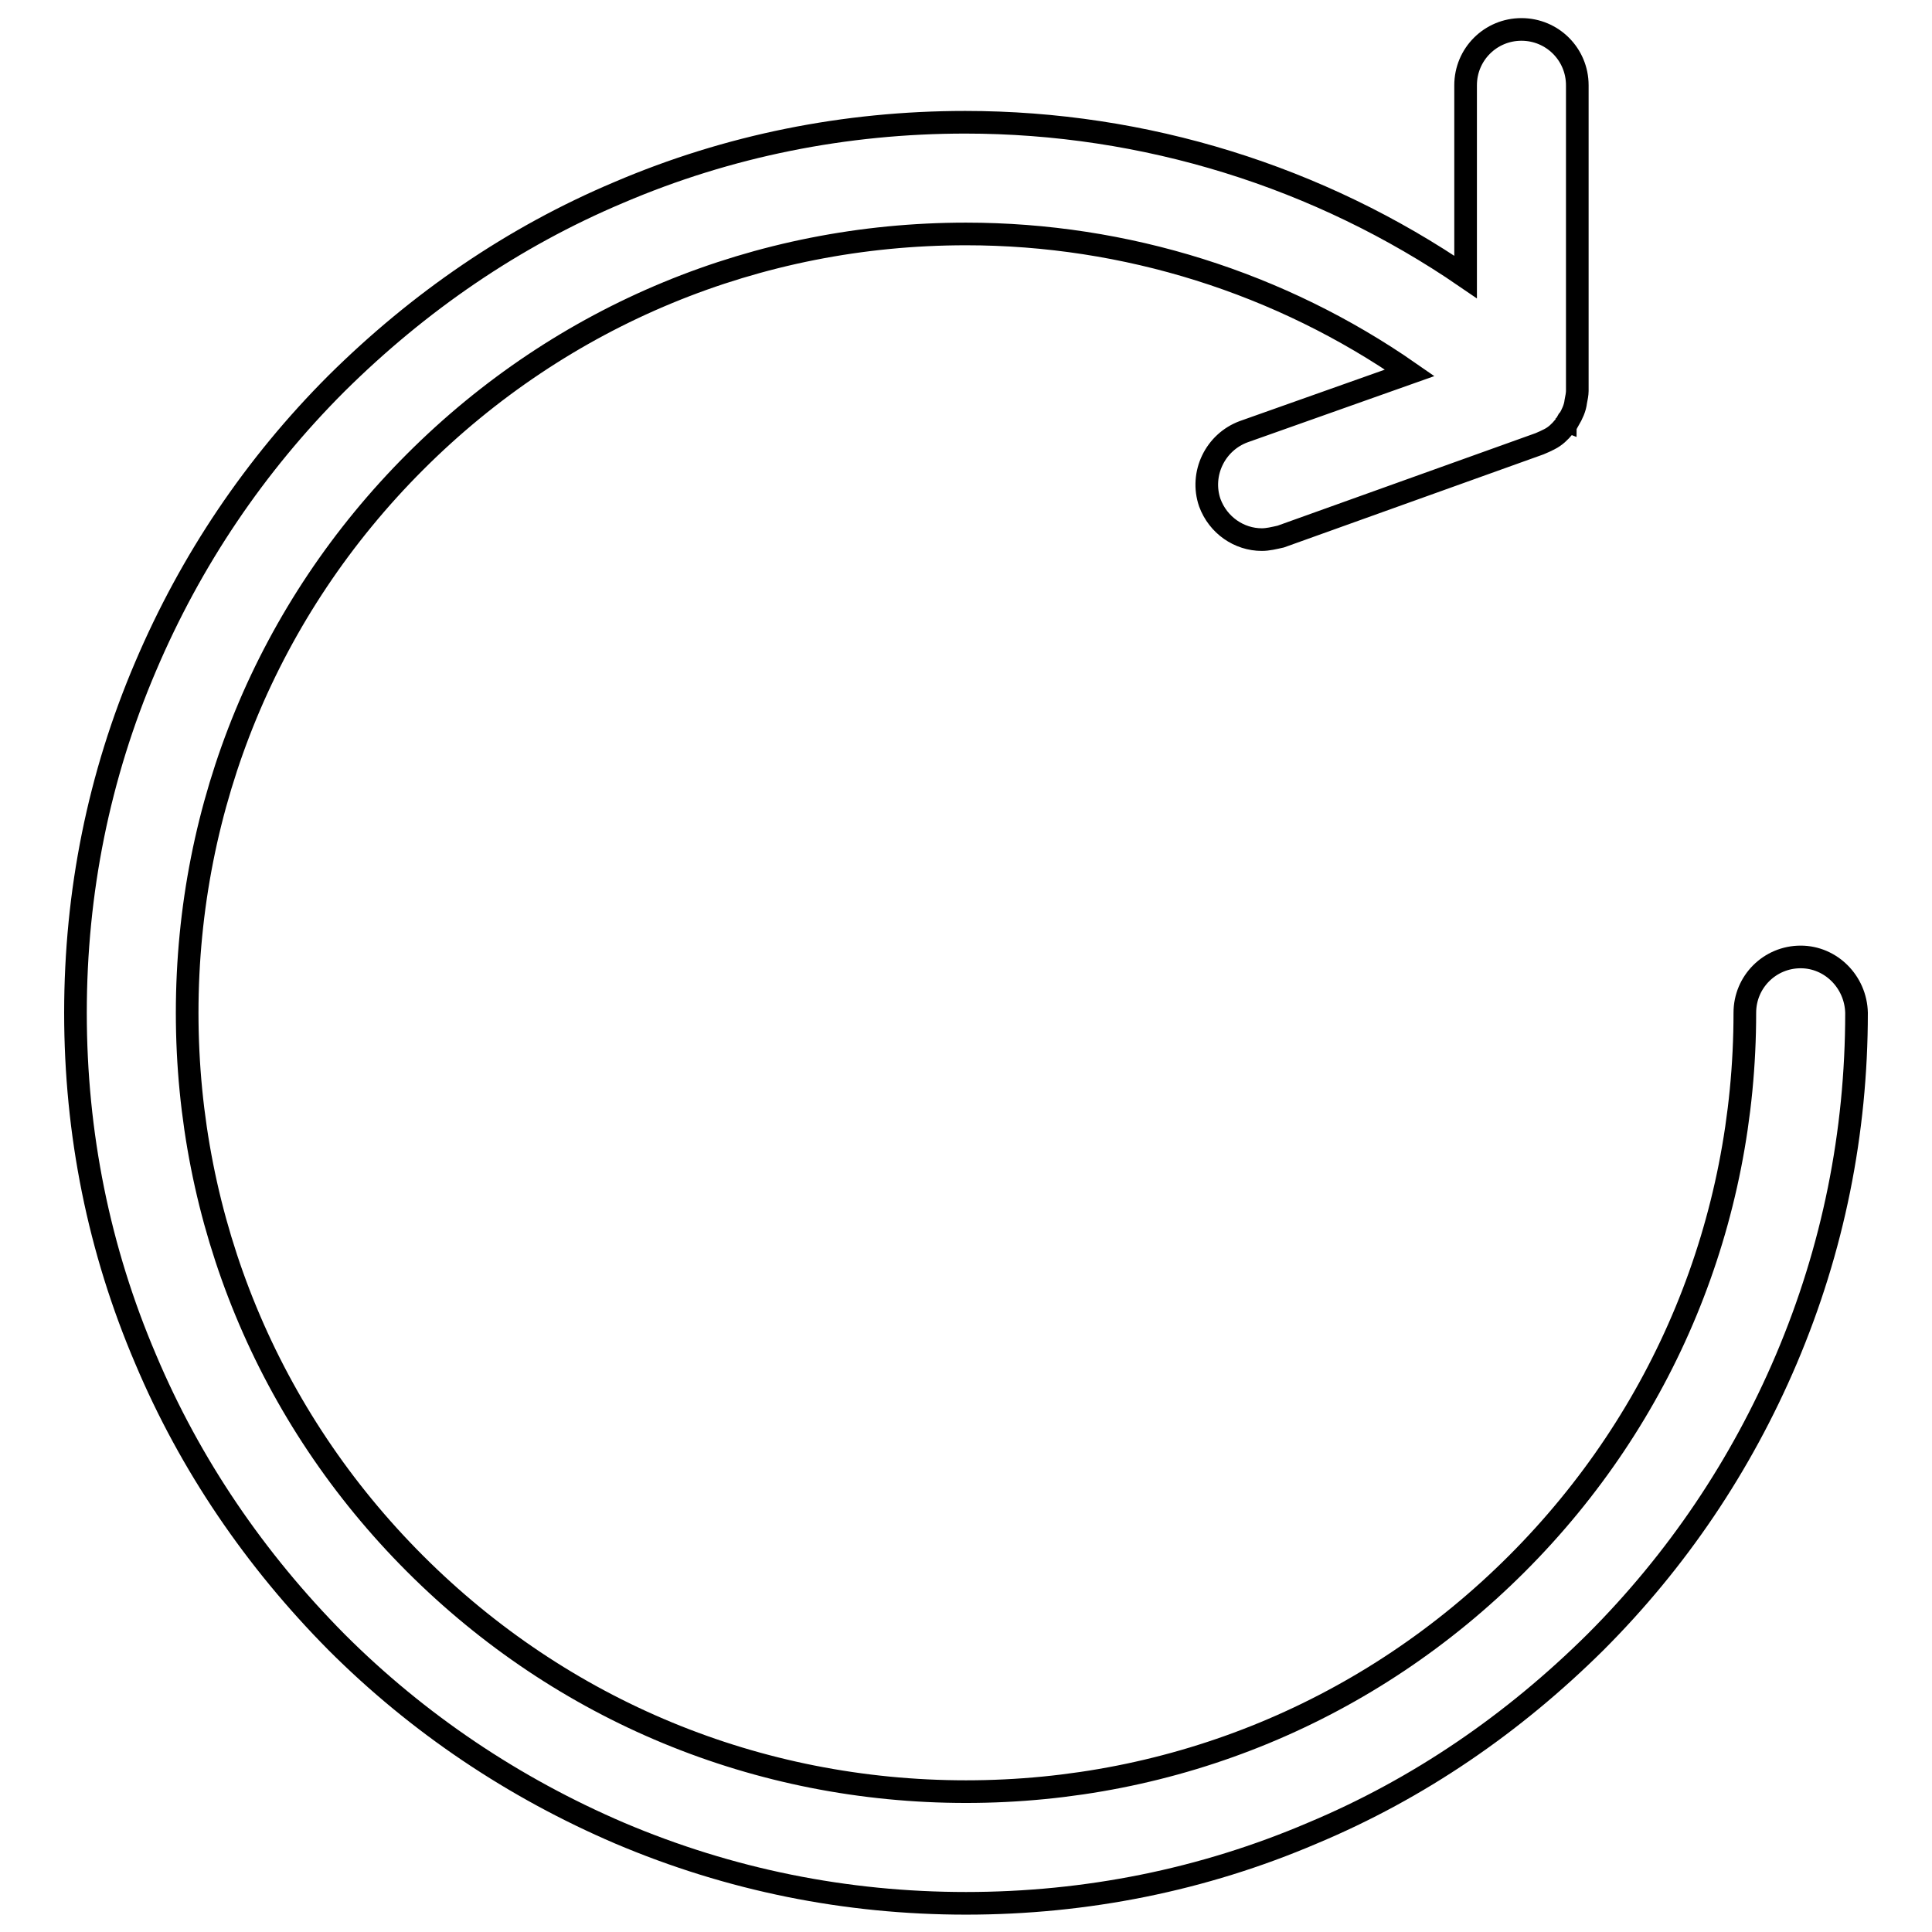 <?xml version="1.0" encoding="utf-8"?>
<!-- Svg Vector Icons : http://www.onlinewebfonts.com/icon -->
<!DOCTYPE svg PUBLIC "-//W3C//DTD SVG 1.1//EN" "http://www.w3.org/Graphics/SVG/1.1/DTD/svg11.dtd">
<svg version="1.1" xmlns="http://www.w3.org/2000/svg" xmlns:xlink="http://www.w3.org/1999/xlink" x="0px" y="0px" viewBox="0 0 256 256" enable-background="new 0 0 256 256" xml:space="preserve">
<g><g><path stroke-width="3" fill-opacity="0" stroke="#000000"  d="M238.6,126.8c-4.1,0-7.4,3.3-7.4,7.4c0,27.6-10.7,53.5-30.2,73c-19.5,19.5-45.4,30.2-73,30.2c-27.6,0-53.5-10.7-73-30.2c-19.5-19.5-30.2-45.4-30.2-73c0-27.6,10.7-53.5,30.2-73c19.5-19.5,45.4-30.2,73-30.2c21.2,0,41.7,6.5,58.8,18.4l-22,7.8c-3.8,1.4-5.8,5.6-4.5,9.4c1.1,3,3.9,4.9,6.9,4.9c0.8,0,1.6-0.2,2.5-0.4l34.3-12.3c0.5-0.2,0.9-0.4,1.3-0.6c0.8-0.4,1.4-1,1.9-1.6l0,0c0.1-0.1,0.1-0.2,0.2-0.2c0,0,0-0.1,0.1-0.1c0,0,0.1-0.1,0.1-0.2c0,0,0.1-0.1,0.1-0.2c0,0,0-0.1,0-0.1s0.1-0.2,0.2-0.2l0,0c0.4-0.7,0.8-1.5,0.9-2.4c0.1-0.5,0.2-1,0.2-1.4V11.3c0-4.1-3.3-7.4-7.4-7.4c-4.1,0-7.4,3.3-7.4,7.4v25.4c-19.4-13.3-42.5-20.5-66.3-20.5c-15.9,0-31.4,3.1-45.9,9.3C68,31.4,55.5,40,44.6,50.8C33.8,61.6,25.3,74.2,19.3,88.3c-6.2,14.5-9.3,29.9-9.3,45.9s3.1,31.4,9.3,45.9c5.9,14,14.5,26.6,25.3,37.5c10.8,10.8,23.5,19.3,37.5,25.3c14.6,6.2,30,9.3,45.9,9.3c15.9,0,31.4-3.1,45.9-9.3c14.1-5.9,26.6-14.5,37.5-25.3c10.8-10.8,19.3-23.4,25.3-37.5c6.2-14.6,9.3-30,9.3-45.9C245.9,130.1,242.6,126.8,238.6,126.8L238.6,126.8L238.6,126.8L238.6,126.8L238.6,126.8z"/></g></g>
</svg>